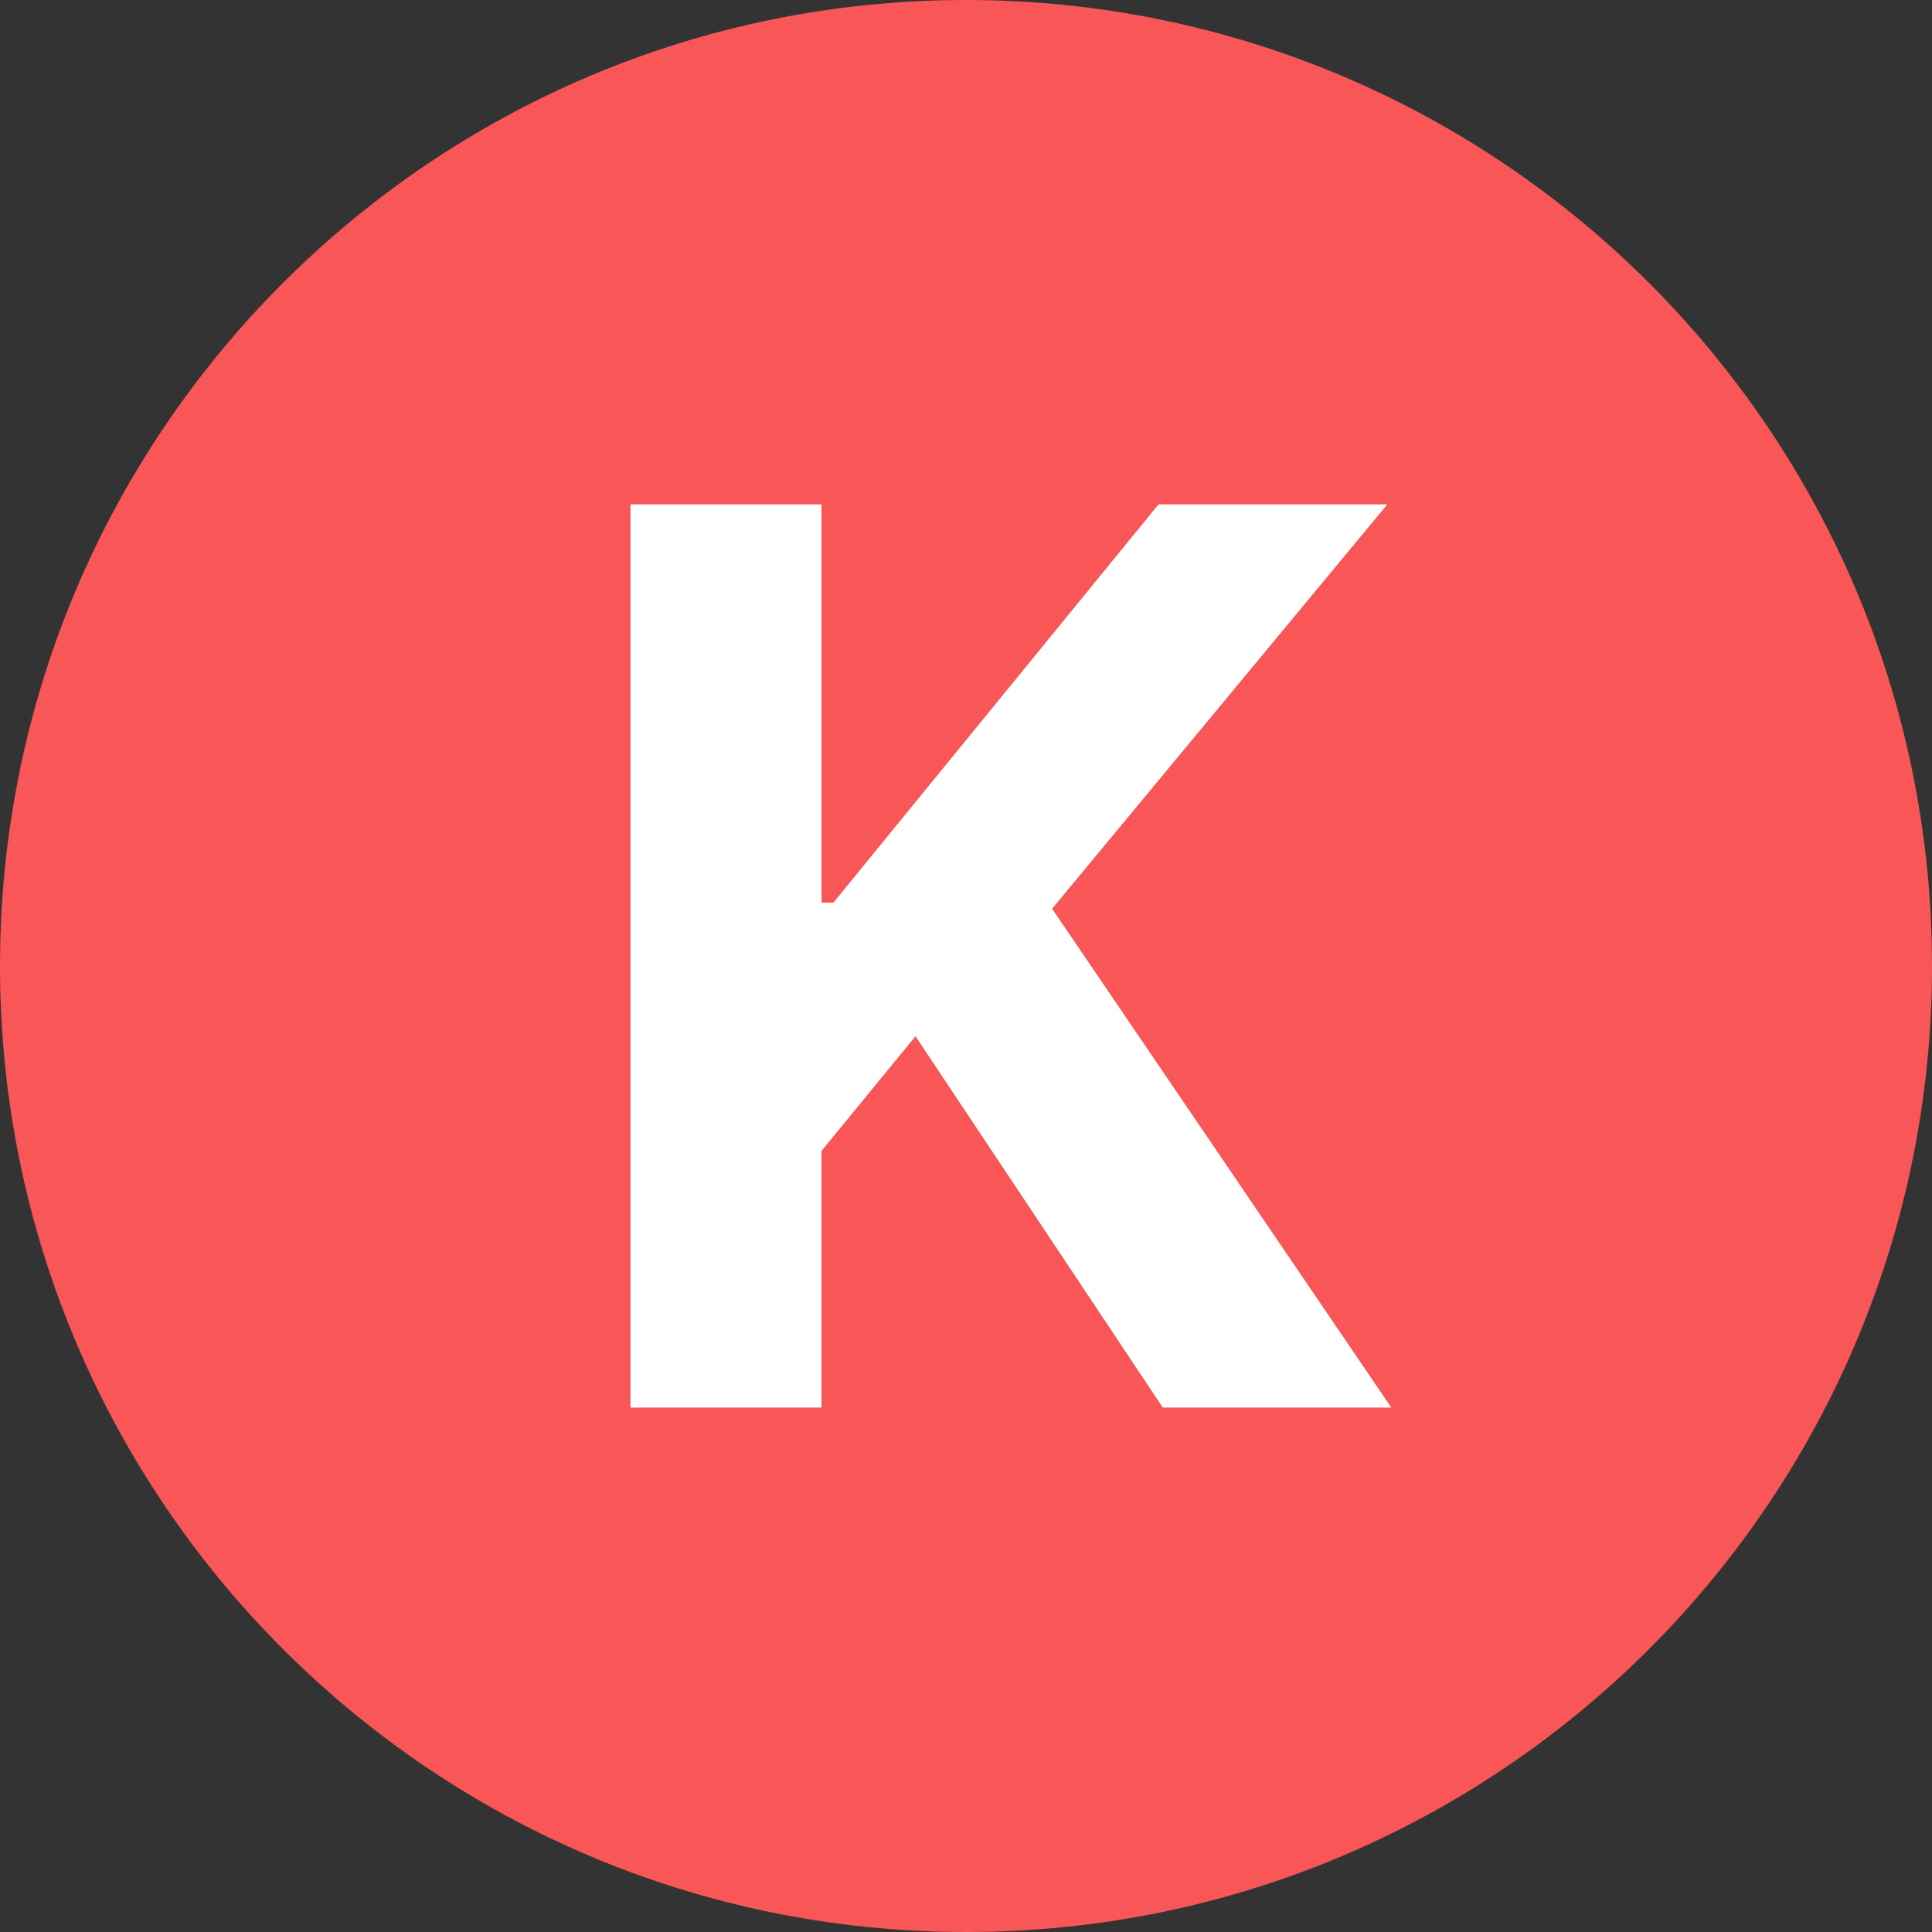 <svg width="14" height="14" viewBox="0 0 14 14" fill="none" xmlns="http://www.w3.org/2000/svg">
<rect x="0" y="0" width="14" height="14" fill="#333333" stroke="none"/>
<path d="M14 7C14 10.866 10.866 14 7 14C3.134 14 0 10.866 0 7C0 3.134 3.134 0 7 0C10.866 0 14 3.134 14 7Z" fill="#f85657"/>
<path d="M4.569 10.2V3.655H5.953V6.541H6.039L8.395 3.655H10.053L7.624 6.585L10.082 10.2H8.426L6.634 7.509L5.953 8.34V10.2H4.569Z" fill="white"/>
</svg>
  